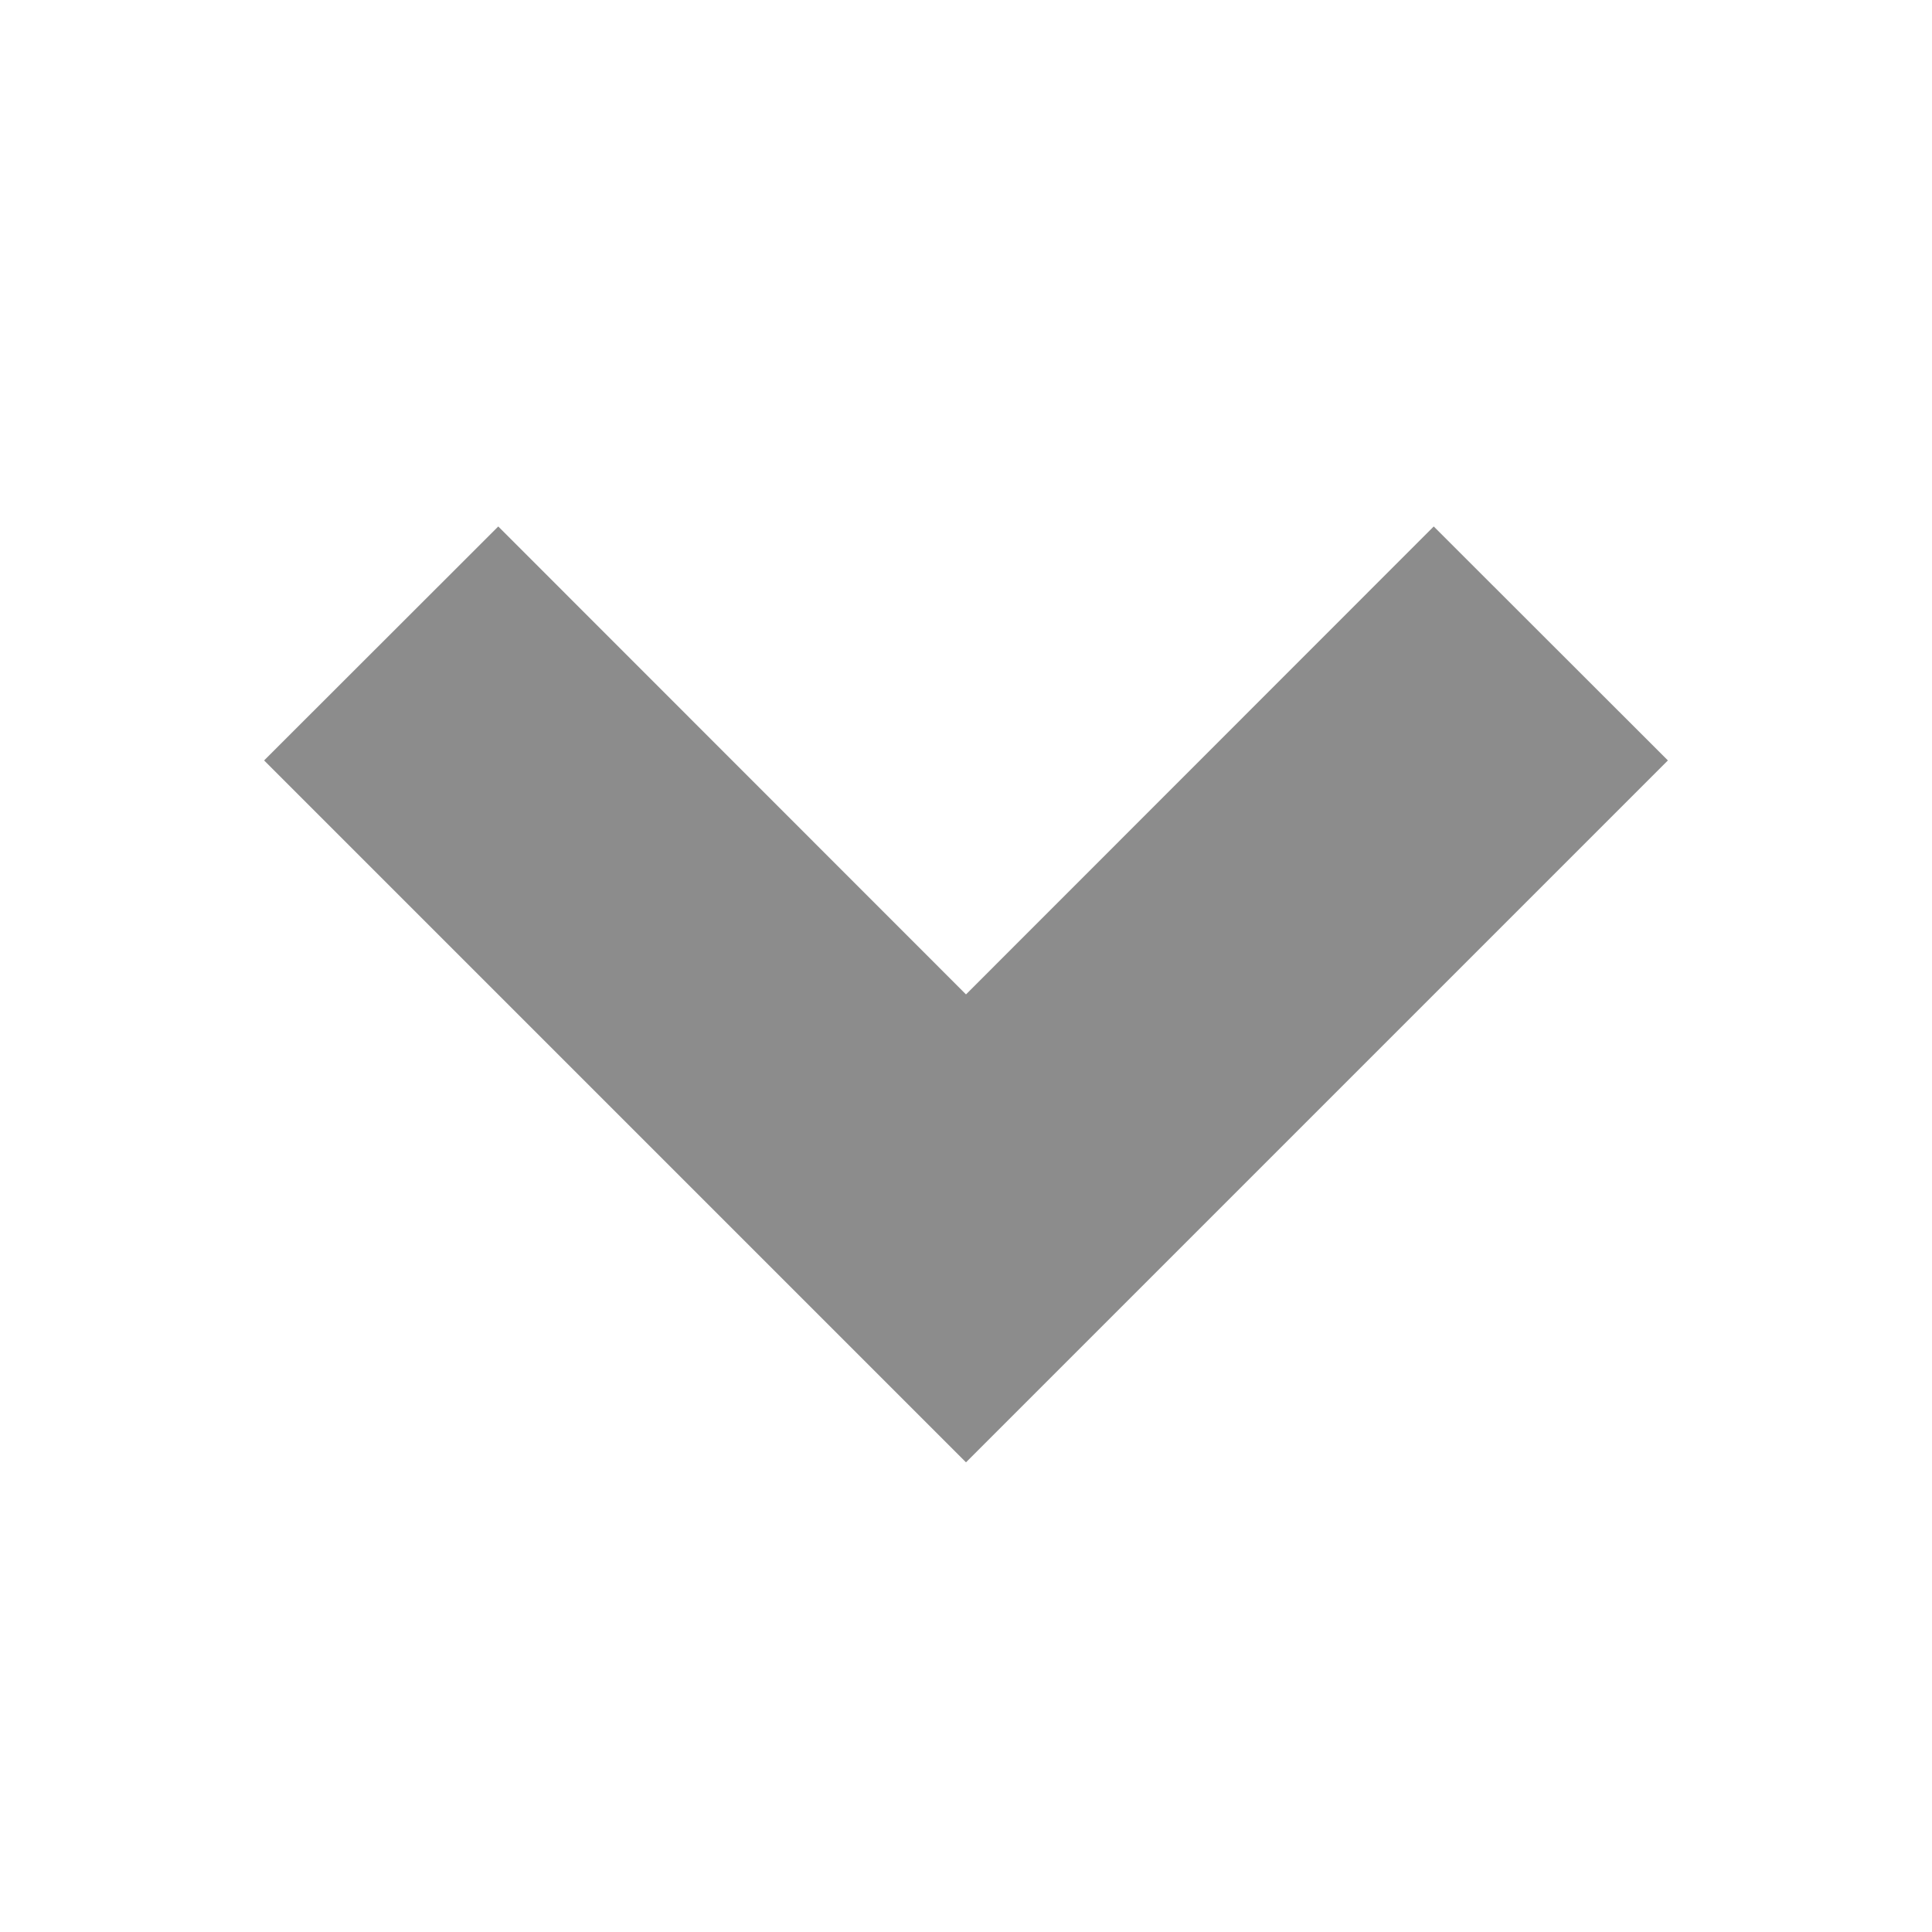 <svg xmlns="http://www.w3.org/2000/svg" width="10" height="10" viewBox="0 0 10 10">
  <g id="Group_28276" data-name="Group 28276" transform="translate(-1310 -43)">
    <rect id="Rectangle_17874" data-name="Rectangle 17874" width="10" height="10" transform="translate(1310 43)" fill="none"/>
    <path id="Path_73120" data-name="Path 73120" d="M11.39,14.187,7.757,10.554,8.969,9.343l2.421,2.422,2.421-2.422,1.212,1.211Z" transform="translate(1303.61 36.382)" fill="#8c8c8c"/>
  </g>
</svg>
